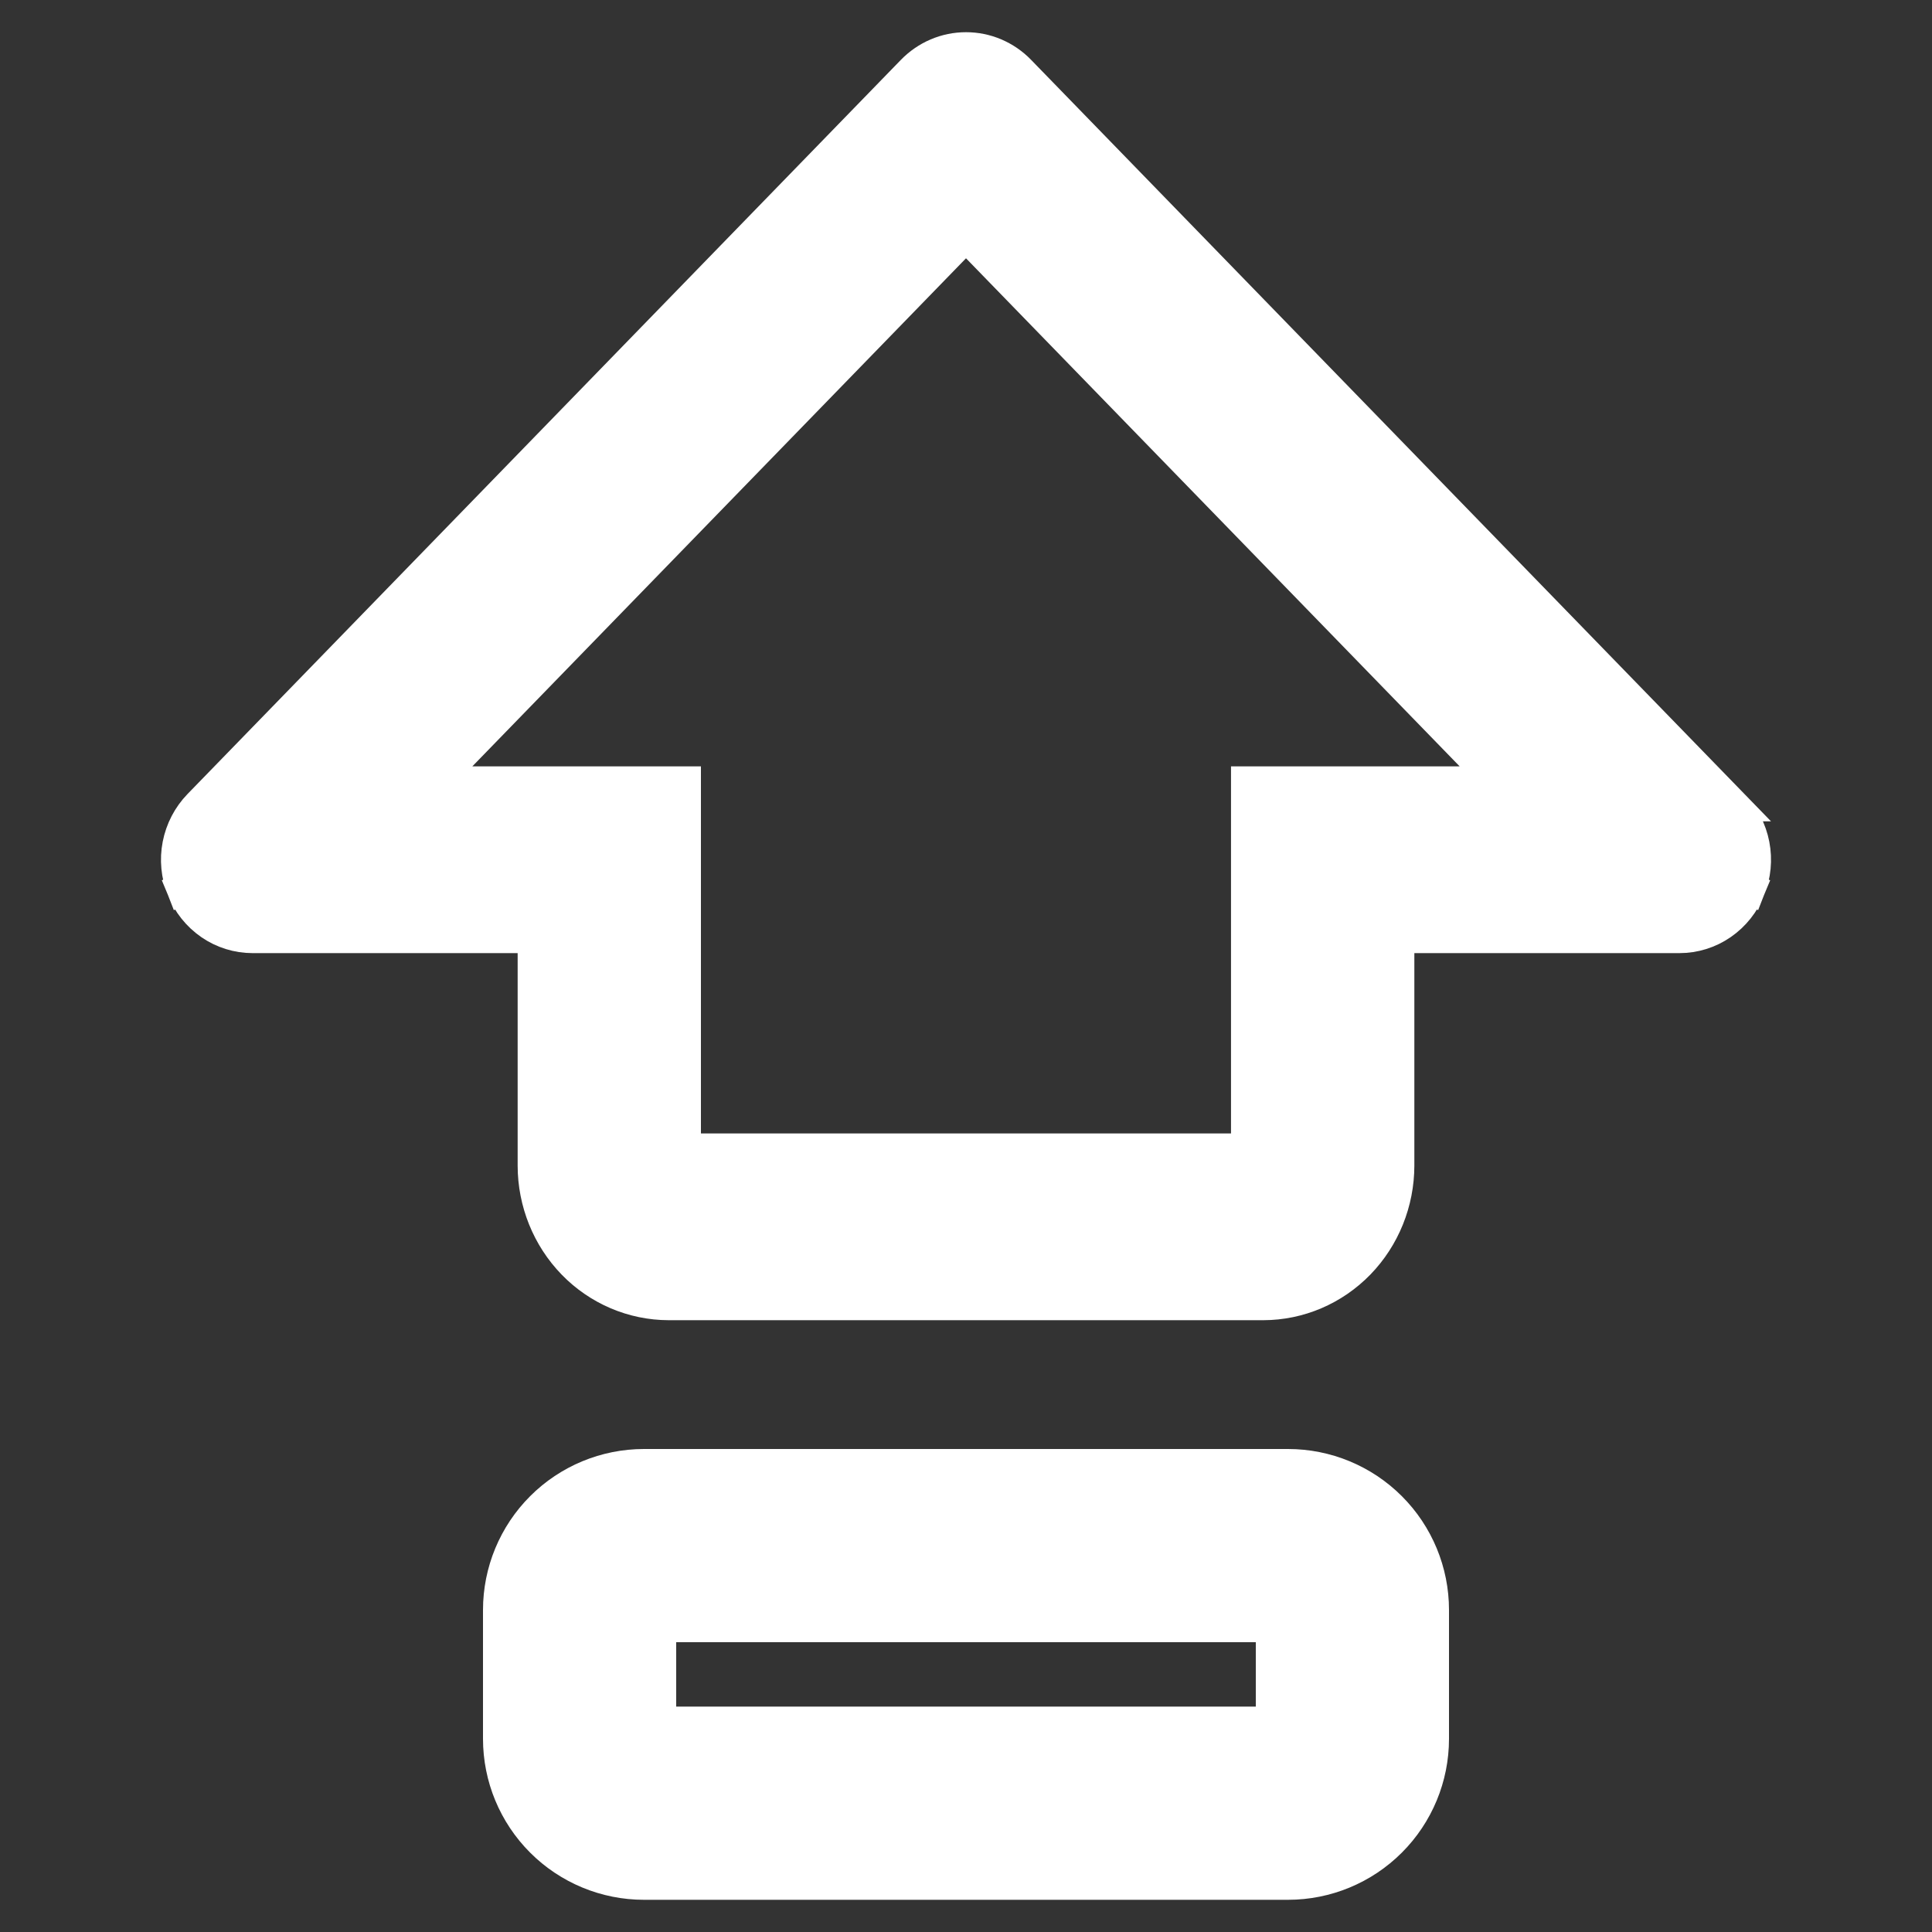 <svg xmlns="http://www.w3.org/2000/svg" width="30" height="30" fill="none" viewBox="0 0 30 30"><rect x="0" y="0" width="30" height="30" fill="#333333" stroke="none"/><path fill="#fff" stroke="#fff" stroke-width=".5" d="M20 22.75H10c-.597 0-1.169.237-1.591.659-.422.422-.659.994-.659 1.591v2c0 .597.237 1.169.659 1.591.422.422.994.659 1.591.659h10c.597 0 1.169-.237 1.591-.659.422-.422.659-.994.659-1.591v-2c0-.597-.237-1.169-.659-1.591-.422-.422-.994-.659-1.591-.659Zm-.25 4h-9.5v-1.5h9.5v1.5ZM26.909 12.504l-0-0L15.832 1.104c0-0 0-0-0-0-.108-.112-.238-.201-.381-.262C15.309.781 15.155.75 15 .75c-.155 0-.308.031-.451.092-.143.061-.272.15-.381.262 0 0-0.0 0-0.0 0L3.091 12.504l-0.0 0c-.163.168-.274.382-.319.613-.045.231-.022.471.066.69l.231-.093-.231.093c.088.218.237.406.43.539.193.133.421.204.654.204h4.366v3.55c.001.568.22 1.113.612 1.517.392.404.926.632 1.484.633H19.616c.558-.001 1.091-.229 1.484-.633.392-.404.611-.949.612-1.517V14.55h4.366c.234 0 .461-.071.654-.204.193-.133.342-.321.43-.539l-.232-.093.232.093c.088-.218.111-.458.066-.69-.045-.231-.155-.445-.319-.613Zm-7.294-.354h-.25v5.7h-8.731v-5.7H6.743L15 3.652 23.257 12.15h-3.642Z"/></svg>